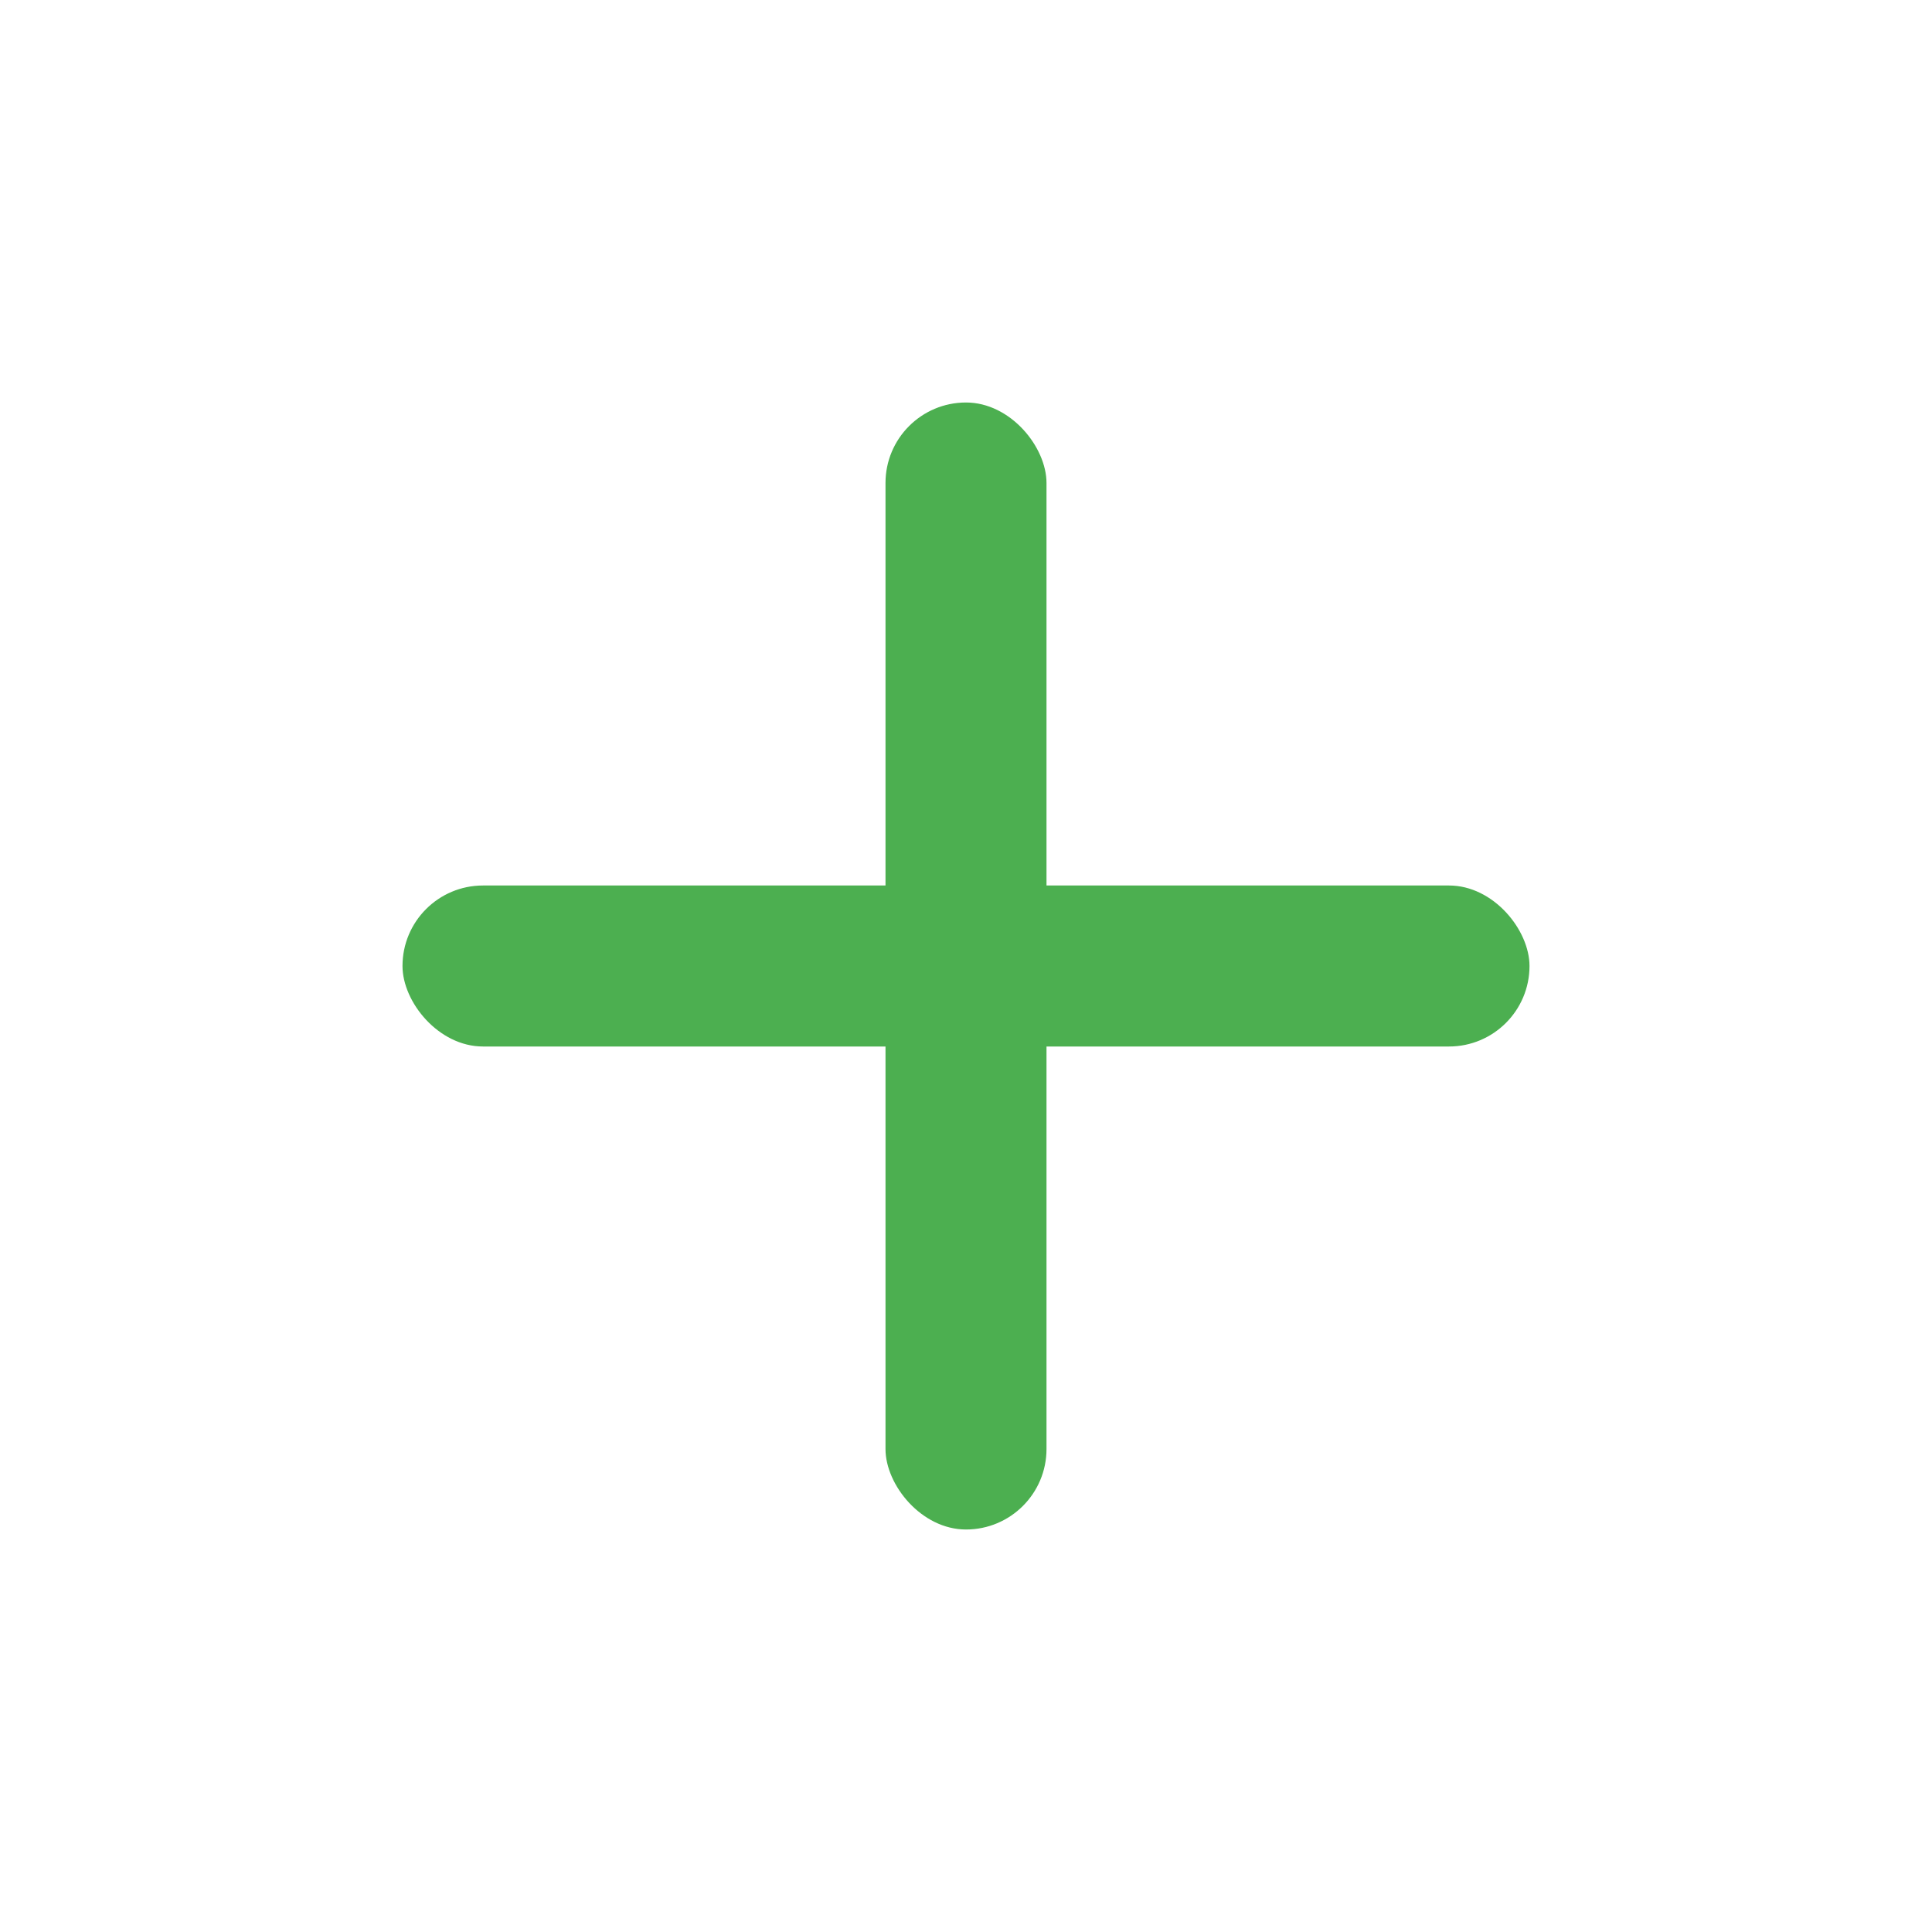 <?xml version="1.0" encoding="UTF-8"?>
<svg width="24" height="24" viewBox="0 0 24 24" fill="none" xmlns="http://www.w3.org/2000/svg"><rect x="11" y="5" width="2" height="14" rx="1" fill="#4caf50"/><rect x="5" y="11" width="14" height="2" rx="1" fill="#4caf50"/></svg>